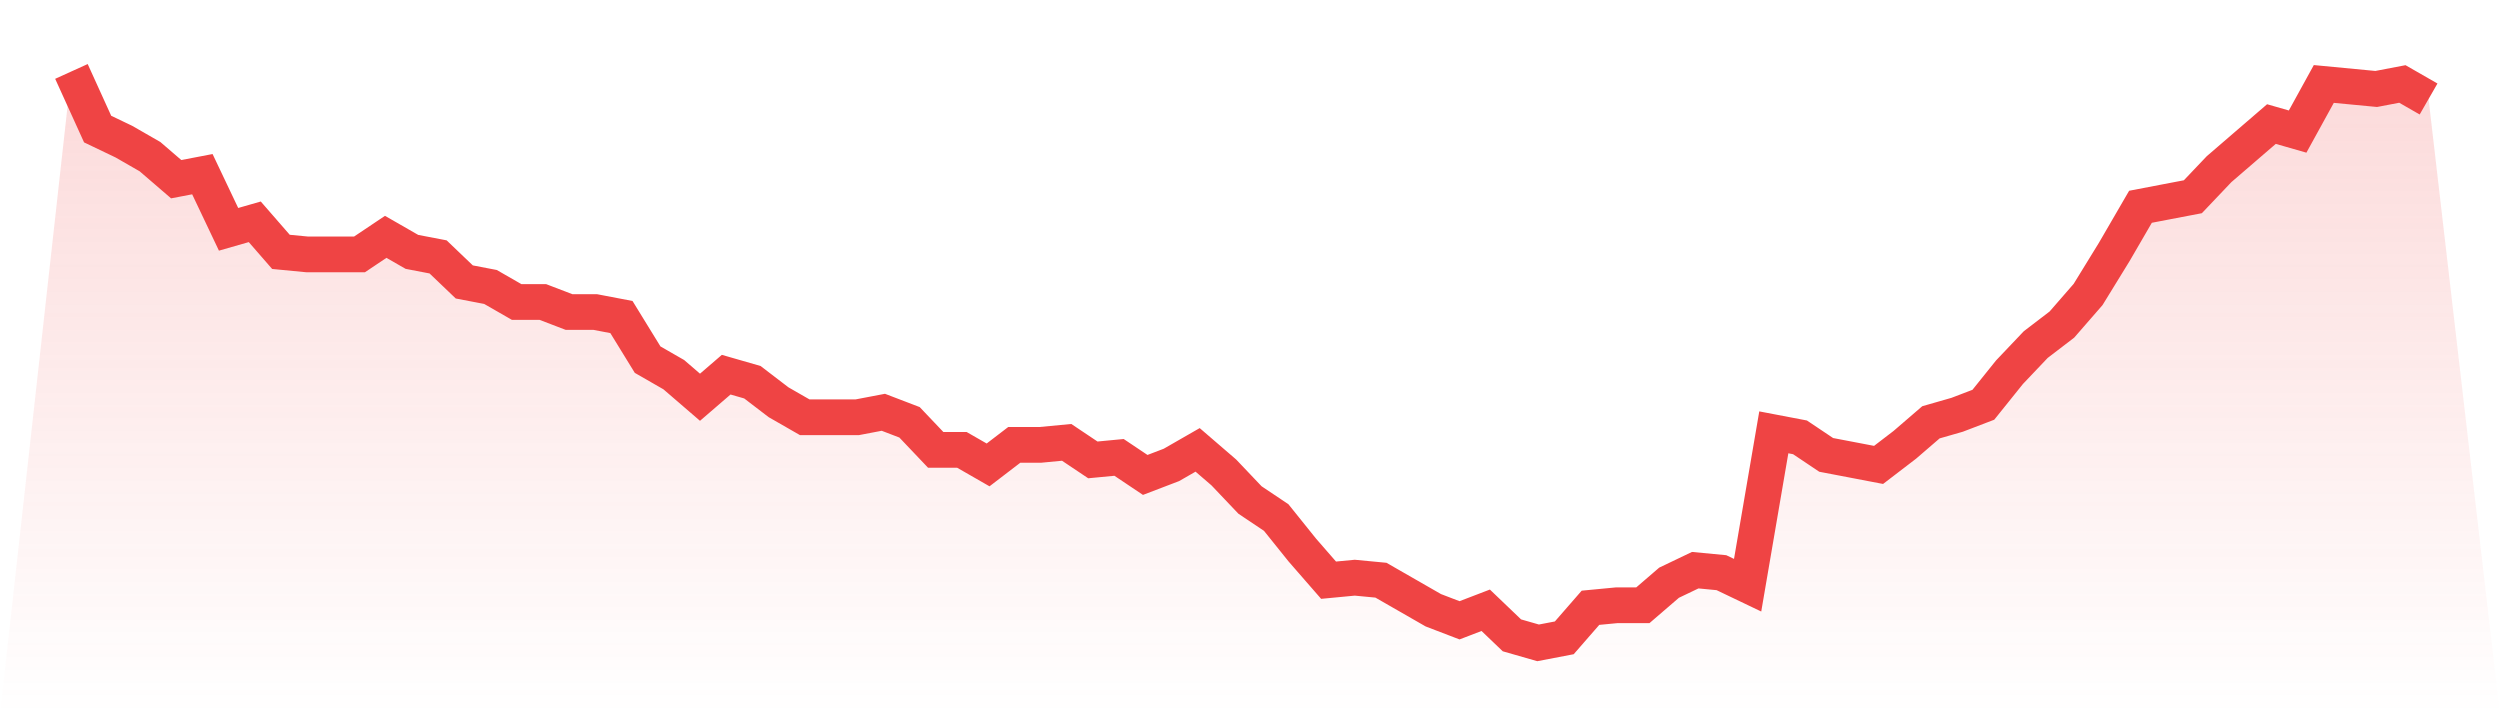 <svg viewBox="0 0 140 40" xmlns="http://www.w3.org/2000/svg">
<defs>
<linearGradient id="gradient" x1="0" x2="0" y1="0" y2="1">
<stop offset="0%" stop-color="#ef4444" stop-opacity="0.2"/>
<stop offset="100%" stop-color="#ef4444" stop-opacity="0"/>
</linearGradient>
</defs>
<path d="M4,4 L4,4 L5.467,7.228 L6.933,7.93 L8.4,8.772 L9.867,10.035 L11.333,9.754 L12.8,12.842 L14.267,12.421 L15.733,14.105 L17.2,14.246 L18.667,14.246 L20.133,14.246 L21.6,13.263 L23.067,14.105 L24.533,14.386 L26,15.789 L27.467,16.07 L28.933,16.912 L30.4,16.912 L31.867,17.474 L33.333,17.474 L34.8,17.754 L36.267,20.14 L37.733,20.982 L39.2,22.246 L40.667,20.982 L42.133,21.404 L43.6,22.526 L45.067,23.368 L46.533,23.368 L48,23.368 L49.467,23.088 L50.933,23.649 L52.4,25.193 L53.867,25.193 L55.333,26.035 L56.8,24.912 L58.267,24.912 L59.733,24.772 L61.2,25.754 L62.667,25.614 L64.133,26.596 L65.6,26.035 L67.067,25.193 L68.533,26.456 L70,28 L71.467,28.982 L72.933,30.807 L74.4,32.491 L75.867,32.351 L77.333,32.491 L78.8,33.333 L80.267,34.175 L81.733,34.737 L83.2,34.175 L84.667,35.579 L86.133,36 L87.6,35.719 L89.067,34.035 L90.533,33.895 L92,33.895 L93.467,32.632 L94.933,31.93 L96.4,32.07 L97.867,32.772 L99.333,24.211 L100.8,24.491 L102.267,25.474 L103.733,25.754 L105.2,26.035 L106.667,24.912 L108.133,23.649 L109.6,23.228 L111.067,22.667 L112.533,20.842 L114,19.298 L115.467,18.175 L116.933,16.491 L118.4,14.105 L119.867,11.579 L121.333,11.298 L122.8,11.018 L124.267,9.474 L125.733,8.211 L127.2,6.947 L128.667,7.368 L130.133,4.702 L131.6,4.842 L133.067,4.982 L134.533,4.702 L136,5.544 L140,40 L0,40 z" fill="url(#gradient)"/>
<path d="M4,4 L4,4 L5.467,7.228 L6.933,7.93 L8.4,8.772 L9.867,10.035 L11.333,9.754 L12.8,12.842 L14.267,12.421 L15.733,14.105 L17.2,14.246 L18.667,14.246 L20.133,14.246 L21.6,13.263 L23.067,14.105 L24.533,14.386 L26,15.789 L27.467,16.07 L28.933,16.912 L30.4,16.912 L31.867,17.474 L33.333,17.474 L34.8,17.754 L36.267,20.14 L37.733,20.982 L39.2,22.246 L40.667,20.982 L42.133,21.404 L43.6,22.526 L45.067,23.368 L46.533,23.368 L48,23.368 L49.467,23.088 L50.933,23.649 L52.4,25.193 L53.867,25.193 L55.333,26.035 L56.8,24.912 L58.267,24.912 L59.733,24.772 L61.2,25.754 L62.667,25.614 L64.133,26.596 L65.6,26.035 L67.067,25.193 L68.533,26.456 L70,28 L71.467,28.982 L72.933,30.807 L74.4,32.491 L75.867,32.351 L77.333,32.491 L78.8,33.333 L80.267,34.175 L81.733,34.737 L83.2,34.175 L84.667,35.579 L86.133,36 L87.6,35.719 L89.067,34.035 L90.533,33.895 L92,33.895 L93.467,32.632 L94.933,31.93 L96.4,32.07 L97.867,32.772 L99.333,24.211 L100.8,24.491 L102.267,25.474 L103.733,25.754 L105.2,26.035 L106.667,24.912 L108.133,23.649 L109.6,23.228 L111.067,22.667 L112.533,20.842 L114,19.298 L115.467,18.175 L116.933,16.491 L118.4,14.105 L119.867,11.579 L121.333,11.298 L122.8,11.018 L124.267,9.474 L125.733,8.211 L127.2,6.947 L128.667,7.368 L130.133,4.702 L131.6,4.842 L133.067,4.982 L134.533,4.702 L136,5.544" fill="none" stroke="#ef4444" stroke-width="2"/>
</svg>